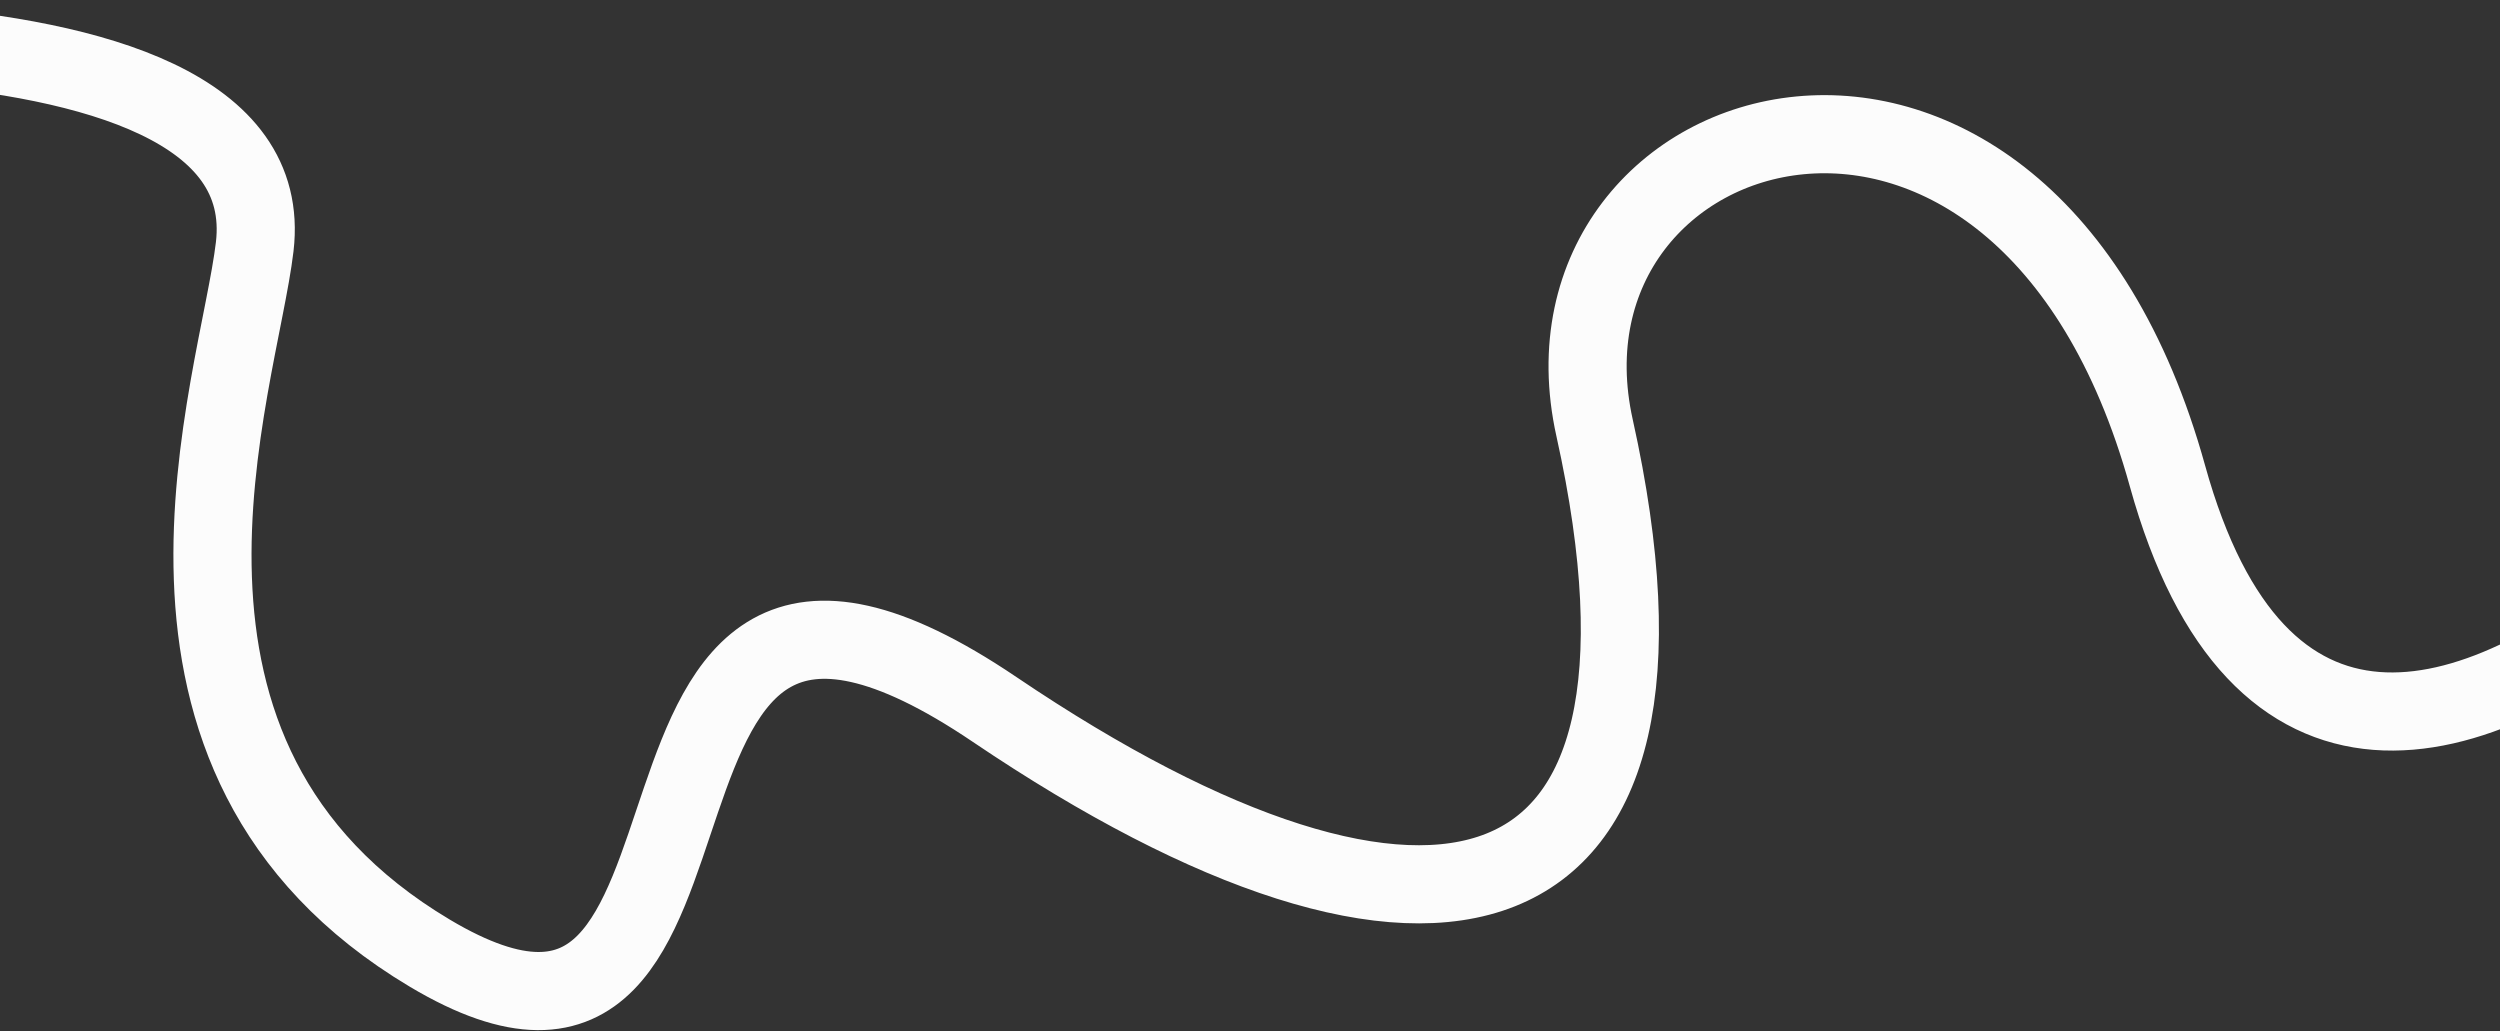 <?xml version="1.0" encoding="UTF-8"?> <svg xmlns="http://www.w3.org/2000/svg" width="1920" height="792" viewBox="0 0 1920 792" fill="none"><rect x="0" y="0" width="1920" height="792" fill="#333333" stroke="none"/><path d="M-368.882 33.605C-350.02 41.377 220.666 -23.888 195.618 189.456C183.099 296.084 77.618 581.542 330.118 732.042C601.413 893.745 428.757 318.43 763.868 544.863C1098.98 771.296 1311.38 719.285 1224.62 328.542C1169.66 81.037 1553.54 -35.179 1664.62 365.542C1801.58 859.638 2323.76 203.345 2302.62 33.605" stroke="#FCFCFC" stroke-width="60"></path></svg> 